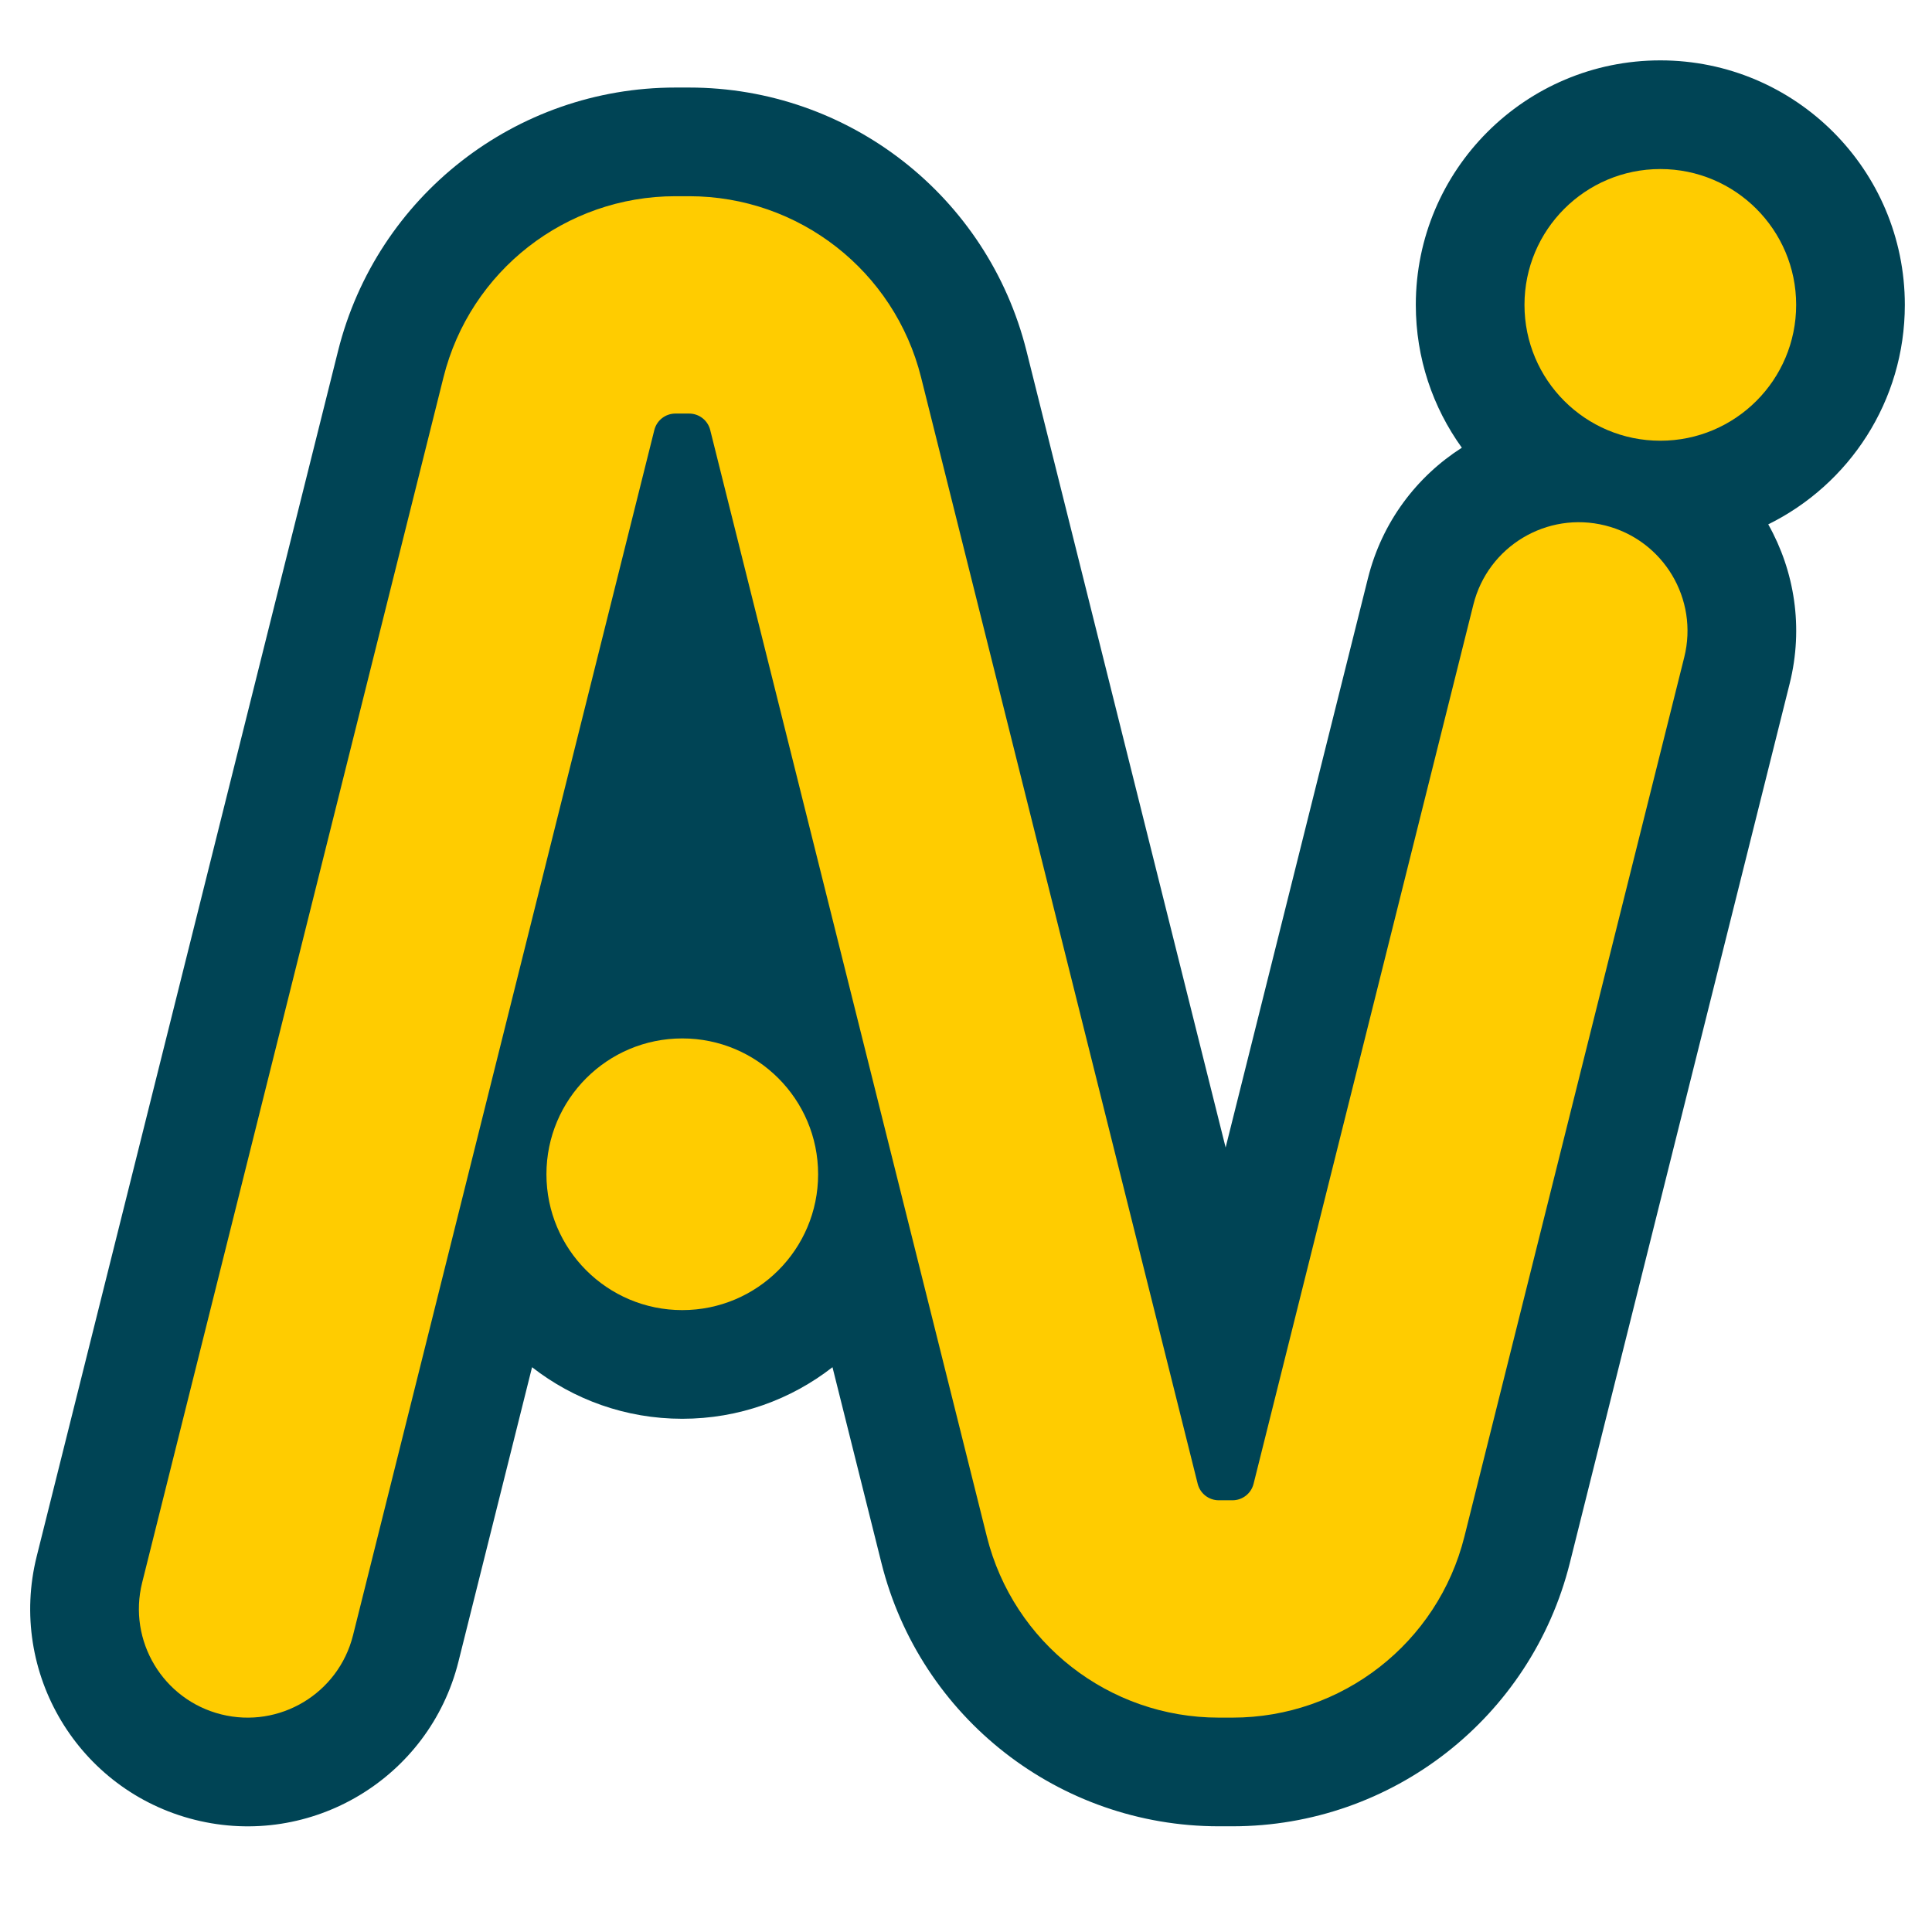 <svg viewBox="0 0 512 512" fill="none" xmlns="http://www.w3.org/2000/svg">
    <defs>
        <style>.b{fill:#045}.m{fill:#fc0}@media(prefers-color-scheme:dark){.b{fill:none}}</style>
    </defs>
    <path fill-rule="evenodd" clip-rule="evenodd"
          d="M180.809 375.99C165.801 375.99 151.984 370.888 141 362.323L121.491 440.358C113.775 471.219 82.503 489.983 51.642 482.267C20.781 474.552 2.018 443.28 9.733 412.419L89.587 93.006C99.843 51.98 136.704 23.2 178.992 23.2H182.625C224.913 23.2 261.775 51.98 272.031 93.006L324.805 304.101L362.524 153.226C366.241 138.356 375.428 126.294 387.403 118.651C379.726 108.002 375.204 94.928 375.204 80.798C375.204 45.011 404.215 16 440.002 16C475.789 16 504.8 45.011 504.8 80.798C504.8 106.318 490.047 128.393 468.604 138.958C475.569 151.336 477.998 166.299 474.281 181.165L416.027 414.181C405.771 455.206 368.909 483.987 326.621 483.987H322.988C280.7 483.987 243.839 455.206 233.583 414.181L220.618 362.323C209.633 370.888 195.817 375.99 180.809 375.99Z"
          class="b"/>
    <path fill-rule="evenodd" clip-rule="evenodd"
          d="M476.001 80.798C476.001 100.68 459.884 116.797 440.002 116.797C420.121 116.797 404.003 100.68 404.003 80.798C404.003 60.917 420.121 44.799 440.002 44.799C459.884 44.799 476.001 60.917 476.001 80.798ZM178.993 109.598C176.35 109.598 174.046 111.396 173.405 113.96L93.552 433.374C89.694 448.804 74.058 458.186 58.628 454.328C43.197 450.47 33.816 434.834 37.673 419.404L117.527 99.991C124.578 71.786 149.92 51.999 178.993 51.999H182.626C211.699 51.999 237.041 71.786 244.092 99.991L317.401 393.227C318.042 395.791 320.346 397.59 322.989 397.59H326.622C329.265 397.59 331.569 395.791 332.21 393.227L390.464 160.211C394.321 144.781 409.957 135.399 425.388 139.257C440.818 143.114 450.2 158.75 446.342 174.181L388.088 407.196C381.037 435.401 355.695 455.188 326.622 455.188H322.989C293.916 455.188 268.574 435.401 261.523 407.196L188.214 113.96C187.573 111.396 185.269 109.598 182.626 109.598H178.993ZM180.81 347.191C200.691 347.191 216.809 331.074 216.809 311.192C216.809 291.31 200.691 275.193 180.81 275.193C160.928 275.193 144.811 291.31 144.811 311.192C144.811 331.074 160.928 347.191 180.81 347.191Z"
          class="m"/>
</svg>
